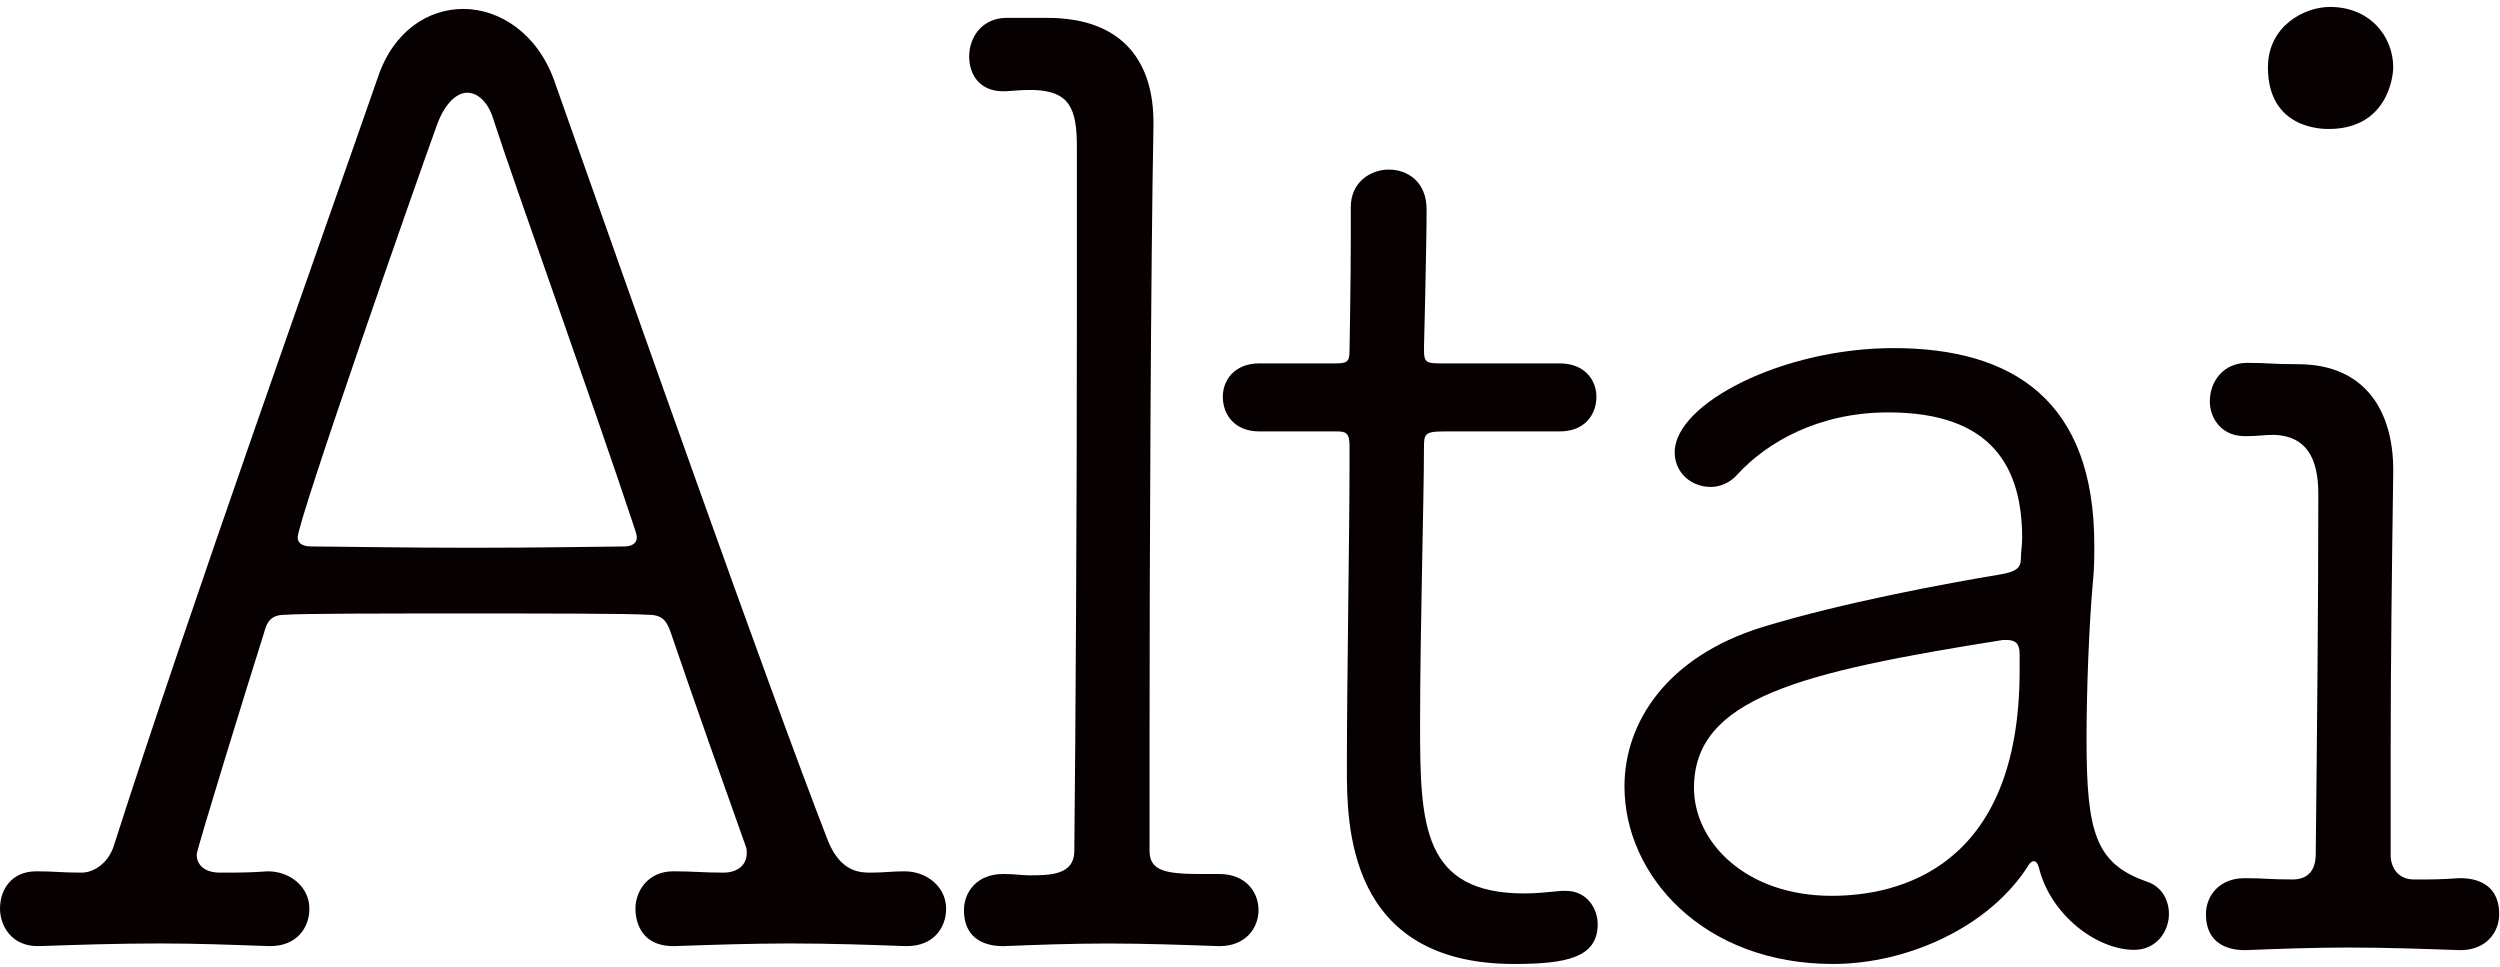 <?xml version="1.0" encoding="UTF-8"?>
<svg width="212px" height="82px" viewBox="0 0 212 82" version="1.1" xmlns="http://www.w3.org/2000/svg" xmlns:xlink="http://www.w3.org/1999/xlink">
    <!-- Generator: sketchtool 46.2 (44496) - http://www.bohemiancoding.com/sketch -->
    <title>13C1285D-BEAD-4A73-997A-C3887C80E539</title>
    <desc>Created with sketchtool.</desc>
    <defs></defs>
    <g id="Итог" stroke="none" stroke-width="1" fill="none" fill-rule="evenodd">
        <g id="L'INSPIRATION-DE-SIBÉRIE" transform="translate(-502, -3040)" fill="#060000">
            <g id="ПРОДУКТЫ" transform="translate(0, 1550)">
                <g id="Алтай" transform="translate(500, 1294)">
                    <g id="Group-3-Copy" transform="translate(0, 196)">
                        <g id="Page-1" transform="translate(2, 0)">
                            <g id="Group-32">
                                <path d="M53.778,44.701 C50.378,34.426 43.573,15.517 41.816,10.047 C41.375,8.629 40.498,7.862 39.622,7.862 C38.745,7.862 37.753,8.74 37.094,10.486 C35.34,15.295 25.243,44.155 25.243,45.574 C25.243,46.013 25.568,46.341 26.449,46.341 C28.099,46.341 34.134,46.451 40.058,46.451 C45.875,46.451 51.691,46.341 52.901,46.341 C53.667,46.341 54.001,46.013 54.001,45.574 C54.001,45.357 53.885,45.029 53.778,44.701 L53.778,44.701 Z M57.179,73.888 C58.829,73.888 59.595,73.999 61.353,73.999 C62.559,73.999 63.324,73.339 63.324,72.355 C63.324,72.138 63.324,71.92 63.217,71.703 C61.46,66.783 58.936,59.678 56.849,53.552 C56.524,52.679 56.195,52.134 54.984,52.134 C53.342,52.023 46.426,52.023 39.51,52.023 C32.595,52.023 25.683,52.023 24.148,52.134 C22.941,52.134 22.612,52.794 22.39,53.667 C21.072,57.816 16.68,72.031 16.68,72.462 C16.68,73.339 17.339,73.999 18.66,73.999 C20.418,73.999 21.072,73.999 22.719,73.888 C24.584,73.888 26.235,75.196 26.235,77.058 C26.235,78.698 25.135,80.227 22.941,80.227 L22.719,80.227 C19.755,80.12 16.68,80.005 13.609,80.005 C9.987,80.005 6.475,80.12 3.404,80.227 C0.877,80.333 0,78.37 0,77.058 C0,75.418 0.988,73.888 3.075,73.888 L3.182,73.888 C4.611,73.888 5.158,73.999 6.916,73.999 C8.015,73.999 9.221,73.126 9.657,71.703 C16.133,51.478 27.218,20.433 32.047,6.55 C33.364,2.614 36.328,0.757 39.288,0.757 C42.363,0.757 45.545,2.836 46.974,6.767 C53.231,24.475 64.975,57.816 70.24,71.371 C71.339,73.999 72.986,73.999 73.863,73.999 C74.962,73.999 75.621,73.888 76.716,73.888 C78.58,73.888 80.231,75.196 80.231,77.058 C80.231,78.698 79.132,80.227 76.934,80.227 L76.716,80.227 C73.756,80.12 70.458,80.005 67.058,80.005 C63.765,80.005 60.365,80.12 57.294,80.227 C54.001,80.333 53.885,77.603 53.885,77.058 C53.885,75.528 54.984,73.888 57.071,73.888 L57.179,73.888 Z" id="Fill-38"></path>
                                <path d="M103.313,80.231 C100.342,80.124 97.04,80.009 93.957,80.009 C90.878,80.009 87.795,80.124 85.158,80.231 C84.716,80.231 81.745,80.337 81.745,77.176 C81.745,75.644 82.847,74.117 85.047,74.117 L85.158,74.117 C86.033,74.117 86.697,74.227 87.246,74.227 C89.009,74.227 91.101,74.227 91.101,72.151 C91.208,62.545 91.32,42.455 91.32,26.951 L91.32,12.431 C91.32,9.159 90.659,7.738 87.688,7.632 C86.697,7.632 86.697,7.632 85.269,7.738 L85.047,7.738 C83.07,7.738 82.186,6.317 82.186,4.79 C82.186,3.152 83.284,1.514 85.377,1.514 L88.786,1.514 C95.501,1.514 97.812,5.555 97.812,10.359 L97.812,10.686 C97.589,22.476 97.482,47.152 97.482,62.983 L97.482,72.151 C97.482,73.9 98.914,74.117 101.993,74.117 L103.313,74.117 L103.421,74.117 C105.625,74.117 106.722,75.644 106.722,77.176 C106.722,78.703 105.625,80.231 103.421,80.231 L103.313,80.231 Z" id="Fill-40"></path>
                                <path d="M122.525,36.584 C120.751,36.584 120.751,36.8 120.751,38.107 C120.751,42.242 120.423,53.451 120.423,61.501 C120.423,69.996 120.643,75.764 129.281,75.764 C130.278,75.764 131.276,75.654 132.385,75.548 L132.825,75.548 C134.491,75.548 135.484,76.961 135.484,78.373 C135.484,81.206 132.825,81.745 128.396,81.745 C114.215,81.745 114.215,69.886 114.215,65.094 C114.215,58.13 114.44,44.85 114.44,39.523 L114.44,37.78 C114.44,36.69 114.107,36.584 113.33,36.584 L106.794,36.584 C104.692,36.584 103.695,35.167 103.695,33.641 C103.695,32.232 104.692,30.816 106.794,30.816 L113.222,30.816 C114.215,30.816 114.44,30.706 114.44,29.726 C114.44,29.289 114.548,24.068 114.548,20.255 L114.548,17.643 L114.548,17.537 C114.548,15.467 116.21,14.381 117.764,14.381 C119.426,14.381 120.975,15.467 120.975,17.757 C120.975,20.908 120.751,29.616 120.751,29.616 C120.751,30.816 120.975,30.816 122.417,30.816 L132.273,30.816 C134.379,30.816 135.376,32.232 135.376,33.641 C135.376,35.167 134.379,36.584 132.273,36.584 L122.525,36.584 Z" id="Fill-42"></path>
                                <path d="M171.264,56.887 L171.264,55.468 C171.264,54.597 170.936,54.27 170.17,54.27 L169.843,54.27 C152.71,56.994 143.65,59.178 143.65,66.809 C143.65,71.39 148.014,75.966 155.326,75.966 C160.898,75.966 171.264,73.676 171.264,56.887 M172.897,73.569 C172.791,73.242 172.684,73.026 172.463,73.026 C172.357,73.026 172.14,73.136 172.029,73.353 C168.754,78.588 161.77,81.745 155.437,81.745 C144.412,81.745 137.755,74.224 137.755,66.699 C137.755,61.247 141.354,55.689 149.435,53.182 C156.198,51.109 165.041,49.473 169.626,48.712 C170.936,48.491 171.37,48.164 171.37,47.403 C171.37,46.855 171.48,46.201 171.48,45.657 C171.48,39.661 168.971,34.971 160.128,34.971 C154.237,34.971 149.869,37.482 147.359,40.205 C146.704,40.966 145.832,41.293 145.071,41.293 C143.429,41.293 142.013,40.099 142.013,38.353 C142.013,34.21 151.183,29.519 160.566,29.519 C170.715,29.519 177.597,33.989 177.597,46.201 C177.597,47.183 177.597,48.164 177.486,49.256 C177.155,52.855 176.938,58.523 176.938,62.666 C176.938,70.625 177.703,73.242 182.071,74.768 C183.377,75.205 183.926,76.404 183.926,77.496 C183.926,79.021 182.833,80.547 180.978,80.547 C177.814,80.547 173.884,77.602 172.897,73.569" id="Fill-44"></path>
                                <g id="Group-48" transform="translate(186.953, 0)">
                                    <path d="M10.519,10.937 C9.969,10.937 5.367,10.937 5.367,5.709 C5.367,2.223 8.436,0.588 10.626,0.588 C14.024,0.588 15.992,3.094 15.992,5.709 C15.992,6.58 15.446,10.937 10.519,10.937 L10.519,10.937 Z M21.58,80.571 C18.626,80.465 15.339,80.351 12.27,80.351 C9.205,80.351 6.135,80.465 3.506,80.571 C3.07,80.571 0.112,80.678 0.112,77.522 C0.112,75.994 1.205,74.469 3.395,74.469 L3.506,74.469 C4.931,74.469 5.589,74.579 7.45,74.579 C8.761,74.579 9.422,73.815 9.422,72.401 C9.533,62.048 9.64,51.368 9.64,41.886 C9.64,38.73 8.547,36.985 5.917,36.875 C5.038,36.875 4.488,36.985 3.612,36.985 L3.395,36.985 C1.422,36.985 0.44,35.46 0.44,34.038 C0.44,32.407 1.533,30.772 3.612,30.772 C5.696,30.772 5.367,30.883 7.886,30.883 C13.913,30.883 15.992,35.24 15.992,39.817 L15.992,40.144 C15.886,47.775 15.775,56.052 15.775,64.006 L15.775,72.507 C15.775,73.599 16.432,74.579 17.747,74.579 C19.501,74.579 19.937,74.579 21.58,74.469 C22.02,74.469 24.978,74.363 24.978,77.522 C24.978,79.047 23.881,80.571 21.691,80.571 L21.58,80.571 Z" id="Fill-46"></path>
                                </g>
                            </g>
                        </g>
                    </g>
                </g>
            </g>
        </g>
    </g>
</svg>